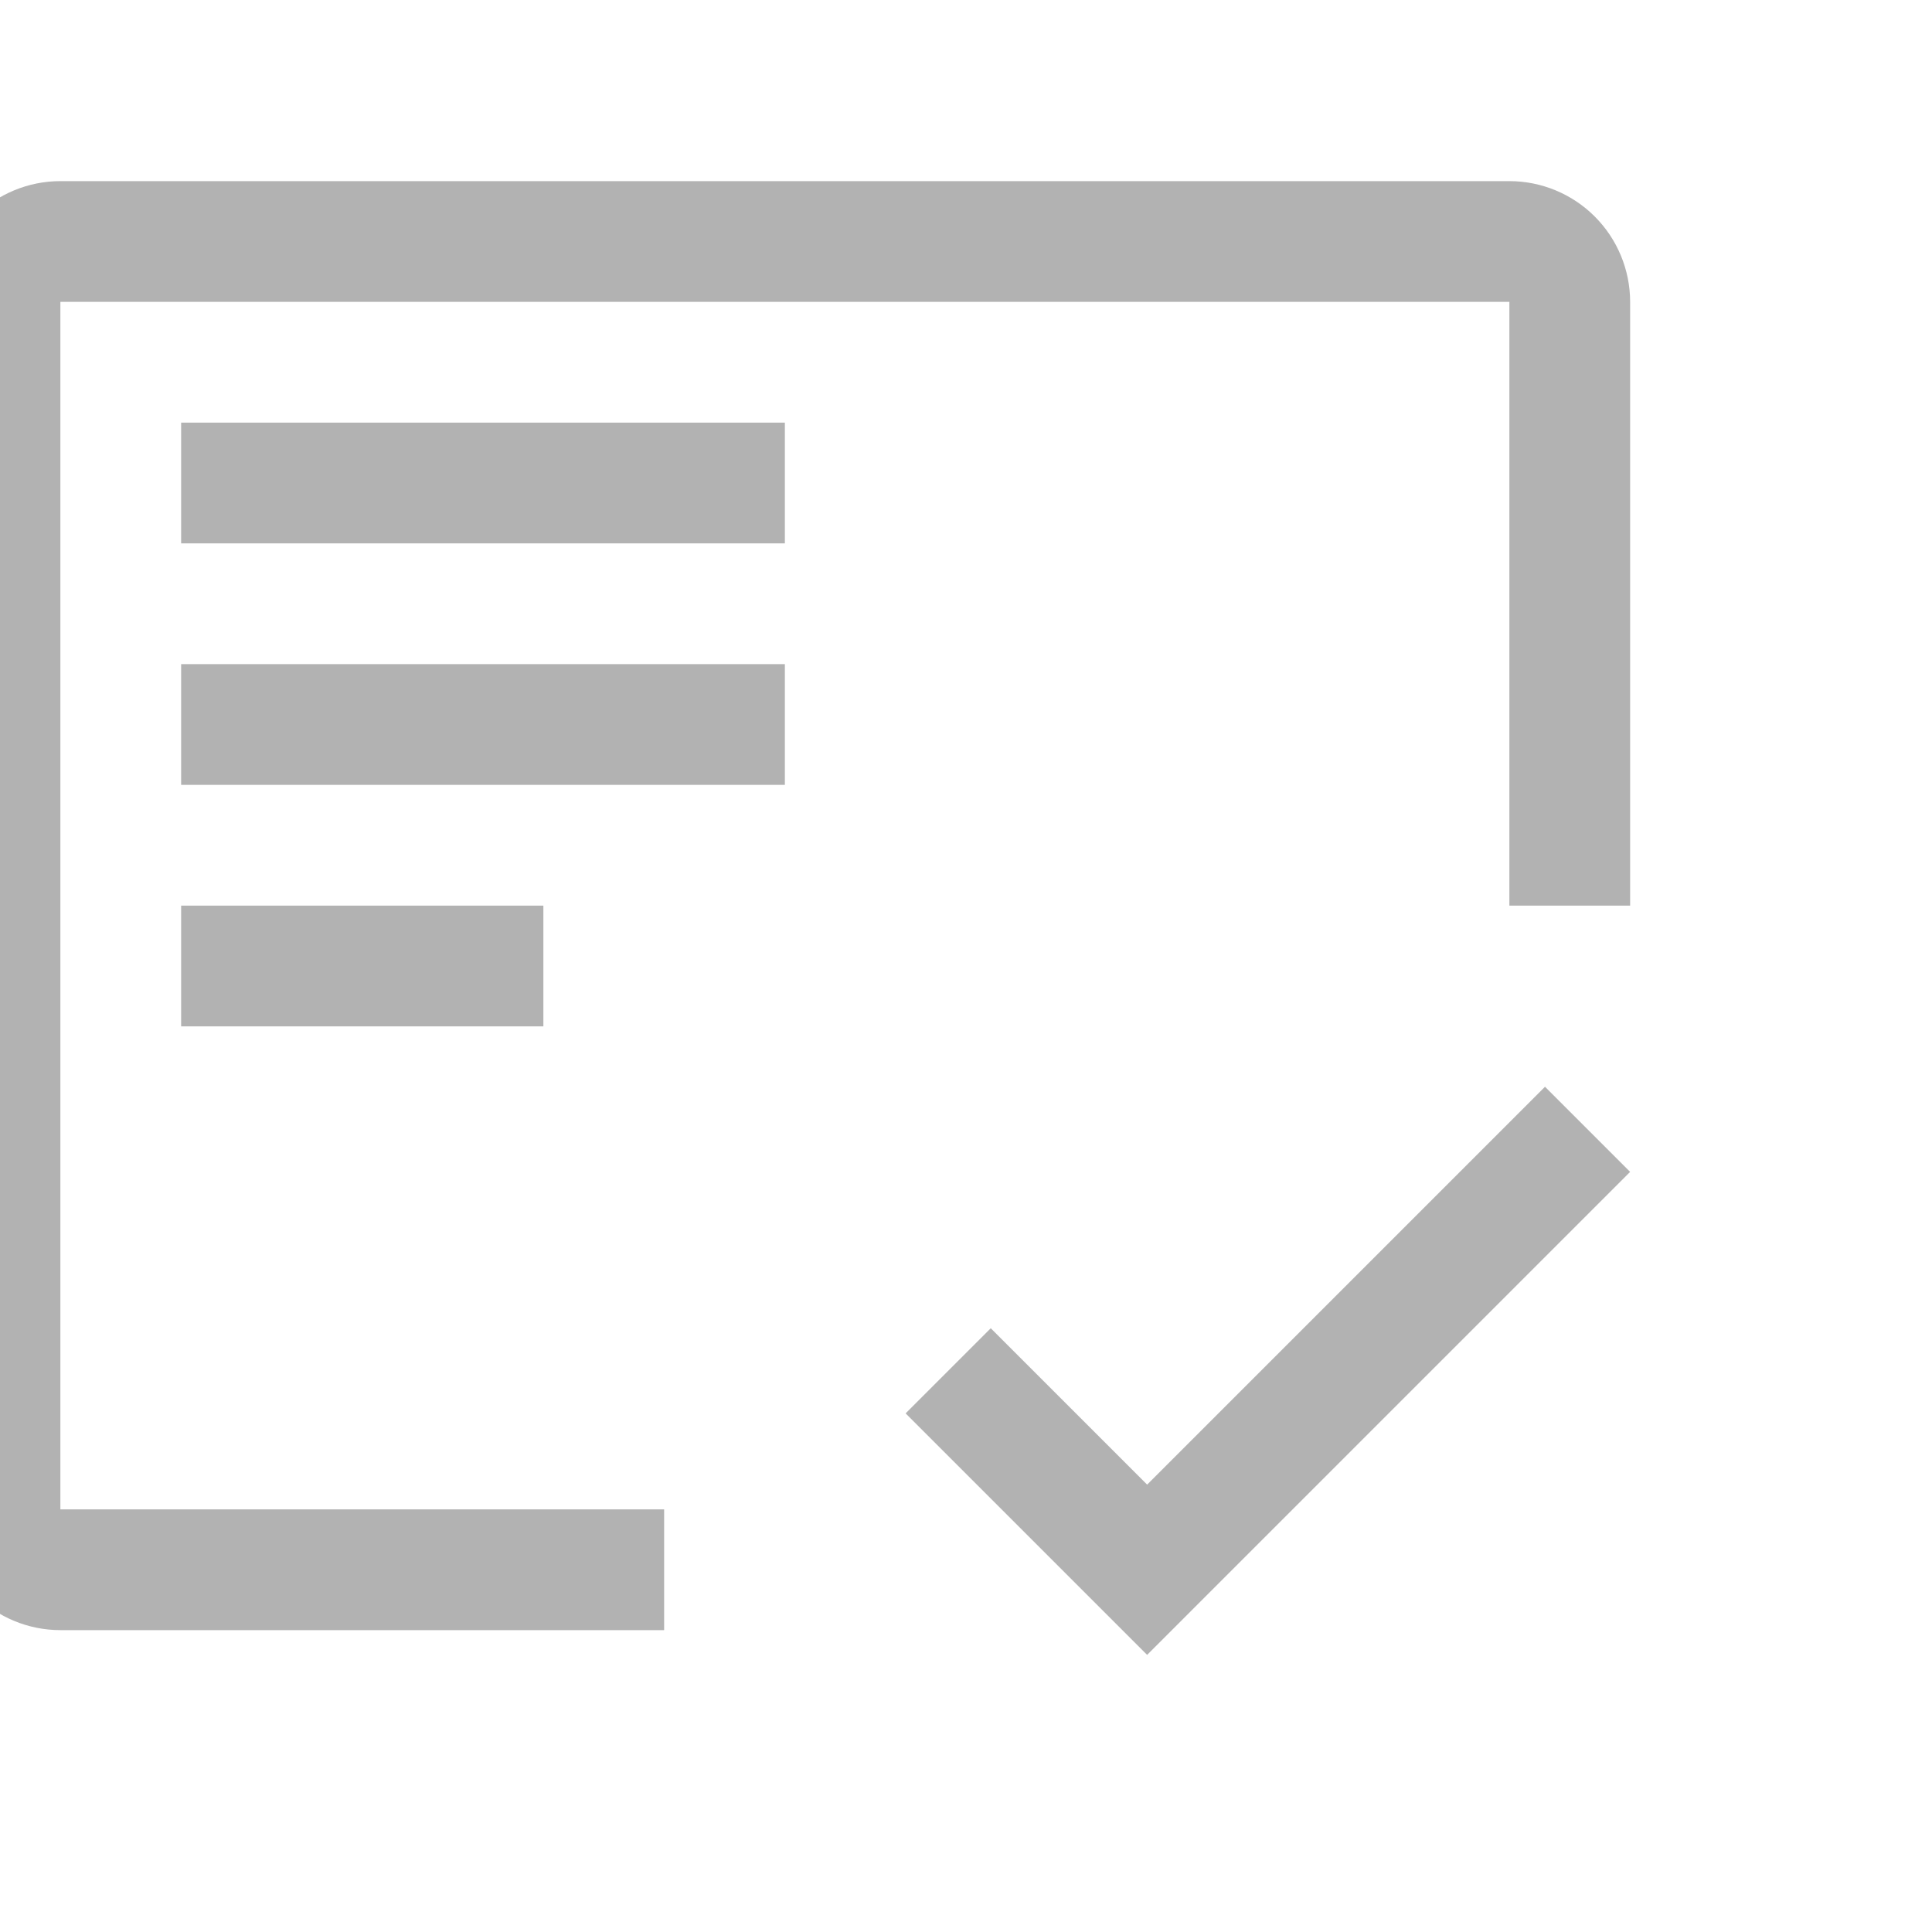 <?xml version="1.0" encoding="UTF-8"?> <svg xmlns="http://www.w3.org/2000/svg" width="32" height="32" viewBox="0 0 32 32" fill="none"> <g clip-path="url(#clip0_312_10446)"> <path d="M3 15H9V17H3V15ZM3 11H13V13H3V11ZM3 7H13V9H3V7Z" fill="#B2B2B2"></path> <path d="M11 25H1V5H25V15H27V5C27 4.47 26.789 3.961 26.414 3.586C26.039 3.211 25.53 3 25 3H1C0.47 3 -0.039 3.211 -0.414 3.586C-0.789 3.961 -1 4.47 -1 5V25C-1 25.53 -0.789 26.039 -0.414 26.414C-0.039 26.789 0.47 27 1 27H11V25Z" fill="#B2B2B2"></path> <path d="M19 24.59L16.41 22L15 23.41L19 27.41L27 19.41L25.59 18L19 24.59Z" fill="#B2B2B2"></path> </g> <defs> <clipPath id="clip0_312_10446"> <rect width="32" height="32" fill="white"></rect> </clipPath> </defs> </svg> 
